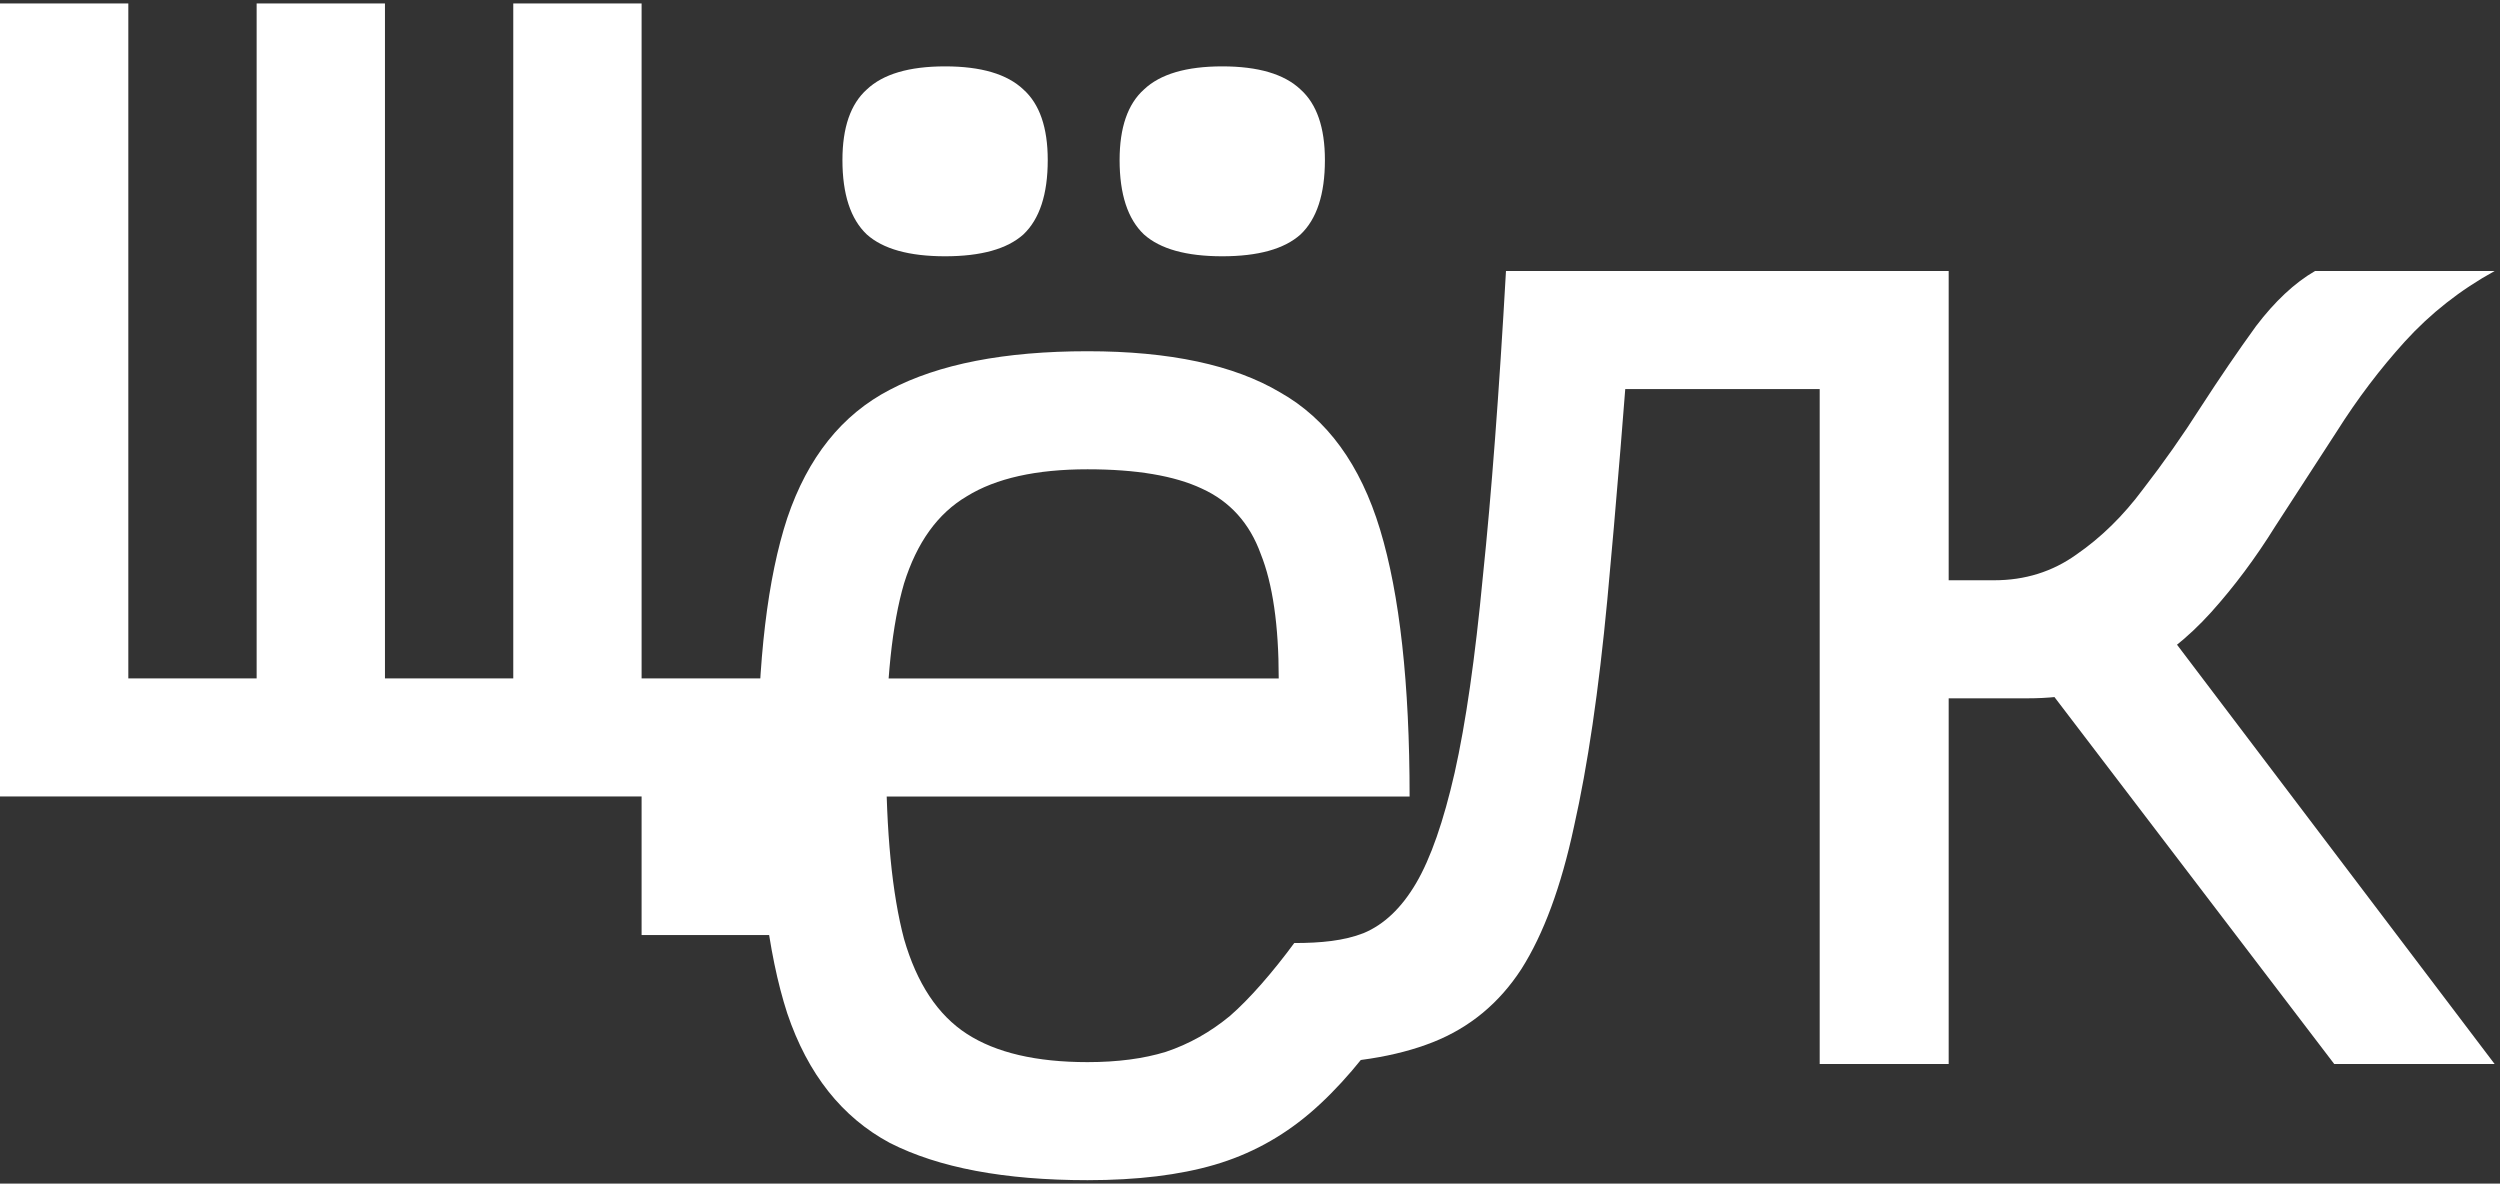 <?xml version="1.0" encoding="UTF-8"?> <svg xmlns="http://www.w3.org/2000/svg" width="452" height="214" viewBox="0 0 452 214" fill="none"><rect x="0" y="0" width="452" height="214" fill="#333333" stroke="none"/><path d="M0 144V0.624H23.2V122.656H46.4V0.624H69.6V122.656H92.8V0.624H116V144H0ZM116 169.056V144H94.656V122.656H139.2V169.056H116Z" fill="white"></path><path d="M196.624 213.376C181.621 213.376 169.712 211.133 160.896 206.648C152.235 202.008 146.048 194.197 142.336 183.216C138.779 172.235 137 157.309 137 138.44C137 119.416 138.779 104.491 142.336 93.664C146.048 82.683 152.235 74.949 160.896 70.464C169.712 65.824 181.621 63.504 196.624 63.504C211.472 63.504 223.072 65.979 231.424 70.928C239.931 75.723 245.963 83.997 249.52 95.752C253.077 107.507 254.856 123.592 254.856 144.008H143.728V122.664H231.192C231.192 113.075 230.109 105.573 227.944 100.16C225.933 94.592 222.376 90.648 217.272 88.328C212.323 86.008 205.44 84.848 196.624 84.848C187.344 84.848 180.075 86.472 174.816 89.72C169.557 92.813 165.768 98.072 163.448 105.496C161.283 112.92 160.2 123.205 160.2 136.352C160.2 150.427 161.283 161.563 163.448 169.76C165.768 177.803 169.557 183.525 174.816 186.928C180.075 190.331 187.344 192.032 196.624 192.032C202.037 192.032 206.755 191.413 210.776 190.176C214.952 188.784 218.819 186.619 222.376 183.68C225.933 180.587 230.133 175.759 234 170.5L252.072 183.448C246.968 191.027 241.864 196.981 236.76 201.312C231.656 205.643 225.933 208.736 219.592 210.592C213.251 212.448 205.595 213.376 196.624 213.376ZM220.984 46.336C214.488 46.336 209.771 45.021 206.832 42.392C203.893 39.608 202.424 35.123 202.424 28.936C202.424 23.059 203.893 18.805 206.832 16.176C209.771 13.392 214.488 12 220.984 12C227.48 12 232.197 13.392 235.136 16.176C238.075 18.805 239.544 23.059 239.544 28.936C239.544 35.123 238.075 39.608 235.136 42.392C232.197 45.021 227.48 46.336 220.984 46.336ZM170.872 46.336C164.376 46.336 159.659 45.021 156.72 42.392C153.781 39.608 152.312 35.123 152.312 28.936C152.312 23.059 153.781 18.805 156.72 16.176C159.659 13.392 164.376 12 170.872 12C177.368 12 182.085 13.392 185.024 16.176C187.963 18.805 189.432 23.059 189.432 28.936C189.432 35.123 187.963 39.608 185.024 42.392C182.085 45.021 177.368 46.336 170.872 46.336Z" fill="white"></path><path d="M329.12 192.376V70.344H277.152V49H352.32V192.376H329.12ZM234 192.376V170.5C238.795 170.5 242.971 170.104 246.528 168.712C250.24 167.165 253.411 164.149 256.04 159.664C258.669 155.179 260.989 148.528 263 139.712C265.011 130.741 266.712 118.909 268.104 104.216C269.651 89.368 271.043 70.963 272.28 49H295.48C293.779 72.045 292.155 91.843 290.608 108.392C289.061 124.787 287.051 138.475 284.576 149.456C282.256 160.283 279.085 168.867 275.064 175.208C271.043 181.395 265.707 185.803 259.056 188.432C252.405 191.061 244.053 192.376 234 192.376Z" fill="white"></path><path d="M334.104 126.256V104.912H360.552C366.12 104.912 371.069 103.365 375.4 100.272C379.885 97.179 383.907 93.235 387.464 88.44C391.176 83.645 394.656 78.696 397.904 73.592C401.307 68.333 404.632 63.461 407.88 58.976C411.283 54.491 414.84 51.165 418.552 49H451.032C444.845 52.403 439.432 56.656 434.792 61.76C430.307 66.709 426.208 72.123 422.496 78C418.784 83.723 415.072 89.445 411.36 95.168C407.803 100.891 403.936 106.072 399.76 110.712C395.584 115.352 390.789 119.141 385.376 122.08C380.117 124.864 373.853 126.256 366.584 126.256H334.104ZM329 192.376V49H352.2V192.376H329ZM422.032 192.376L361.712 113.264L386.536 107.232L451.032 192.376H422.032Z" fill="white"></path></svg> 